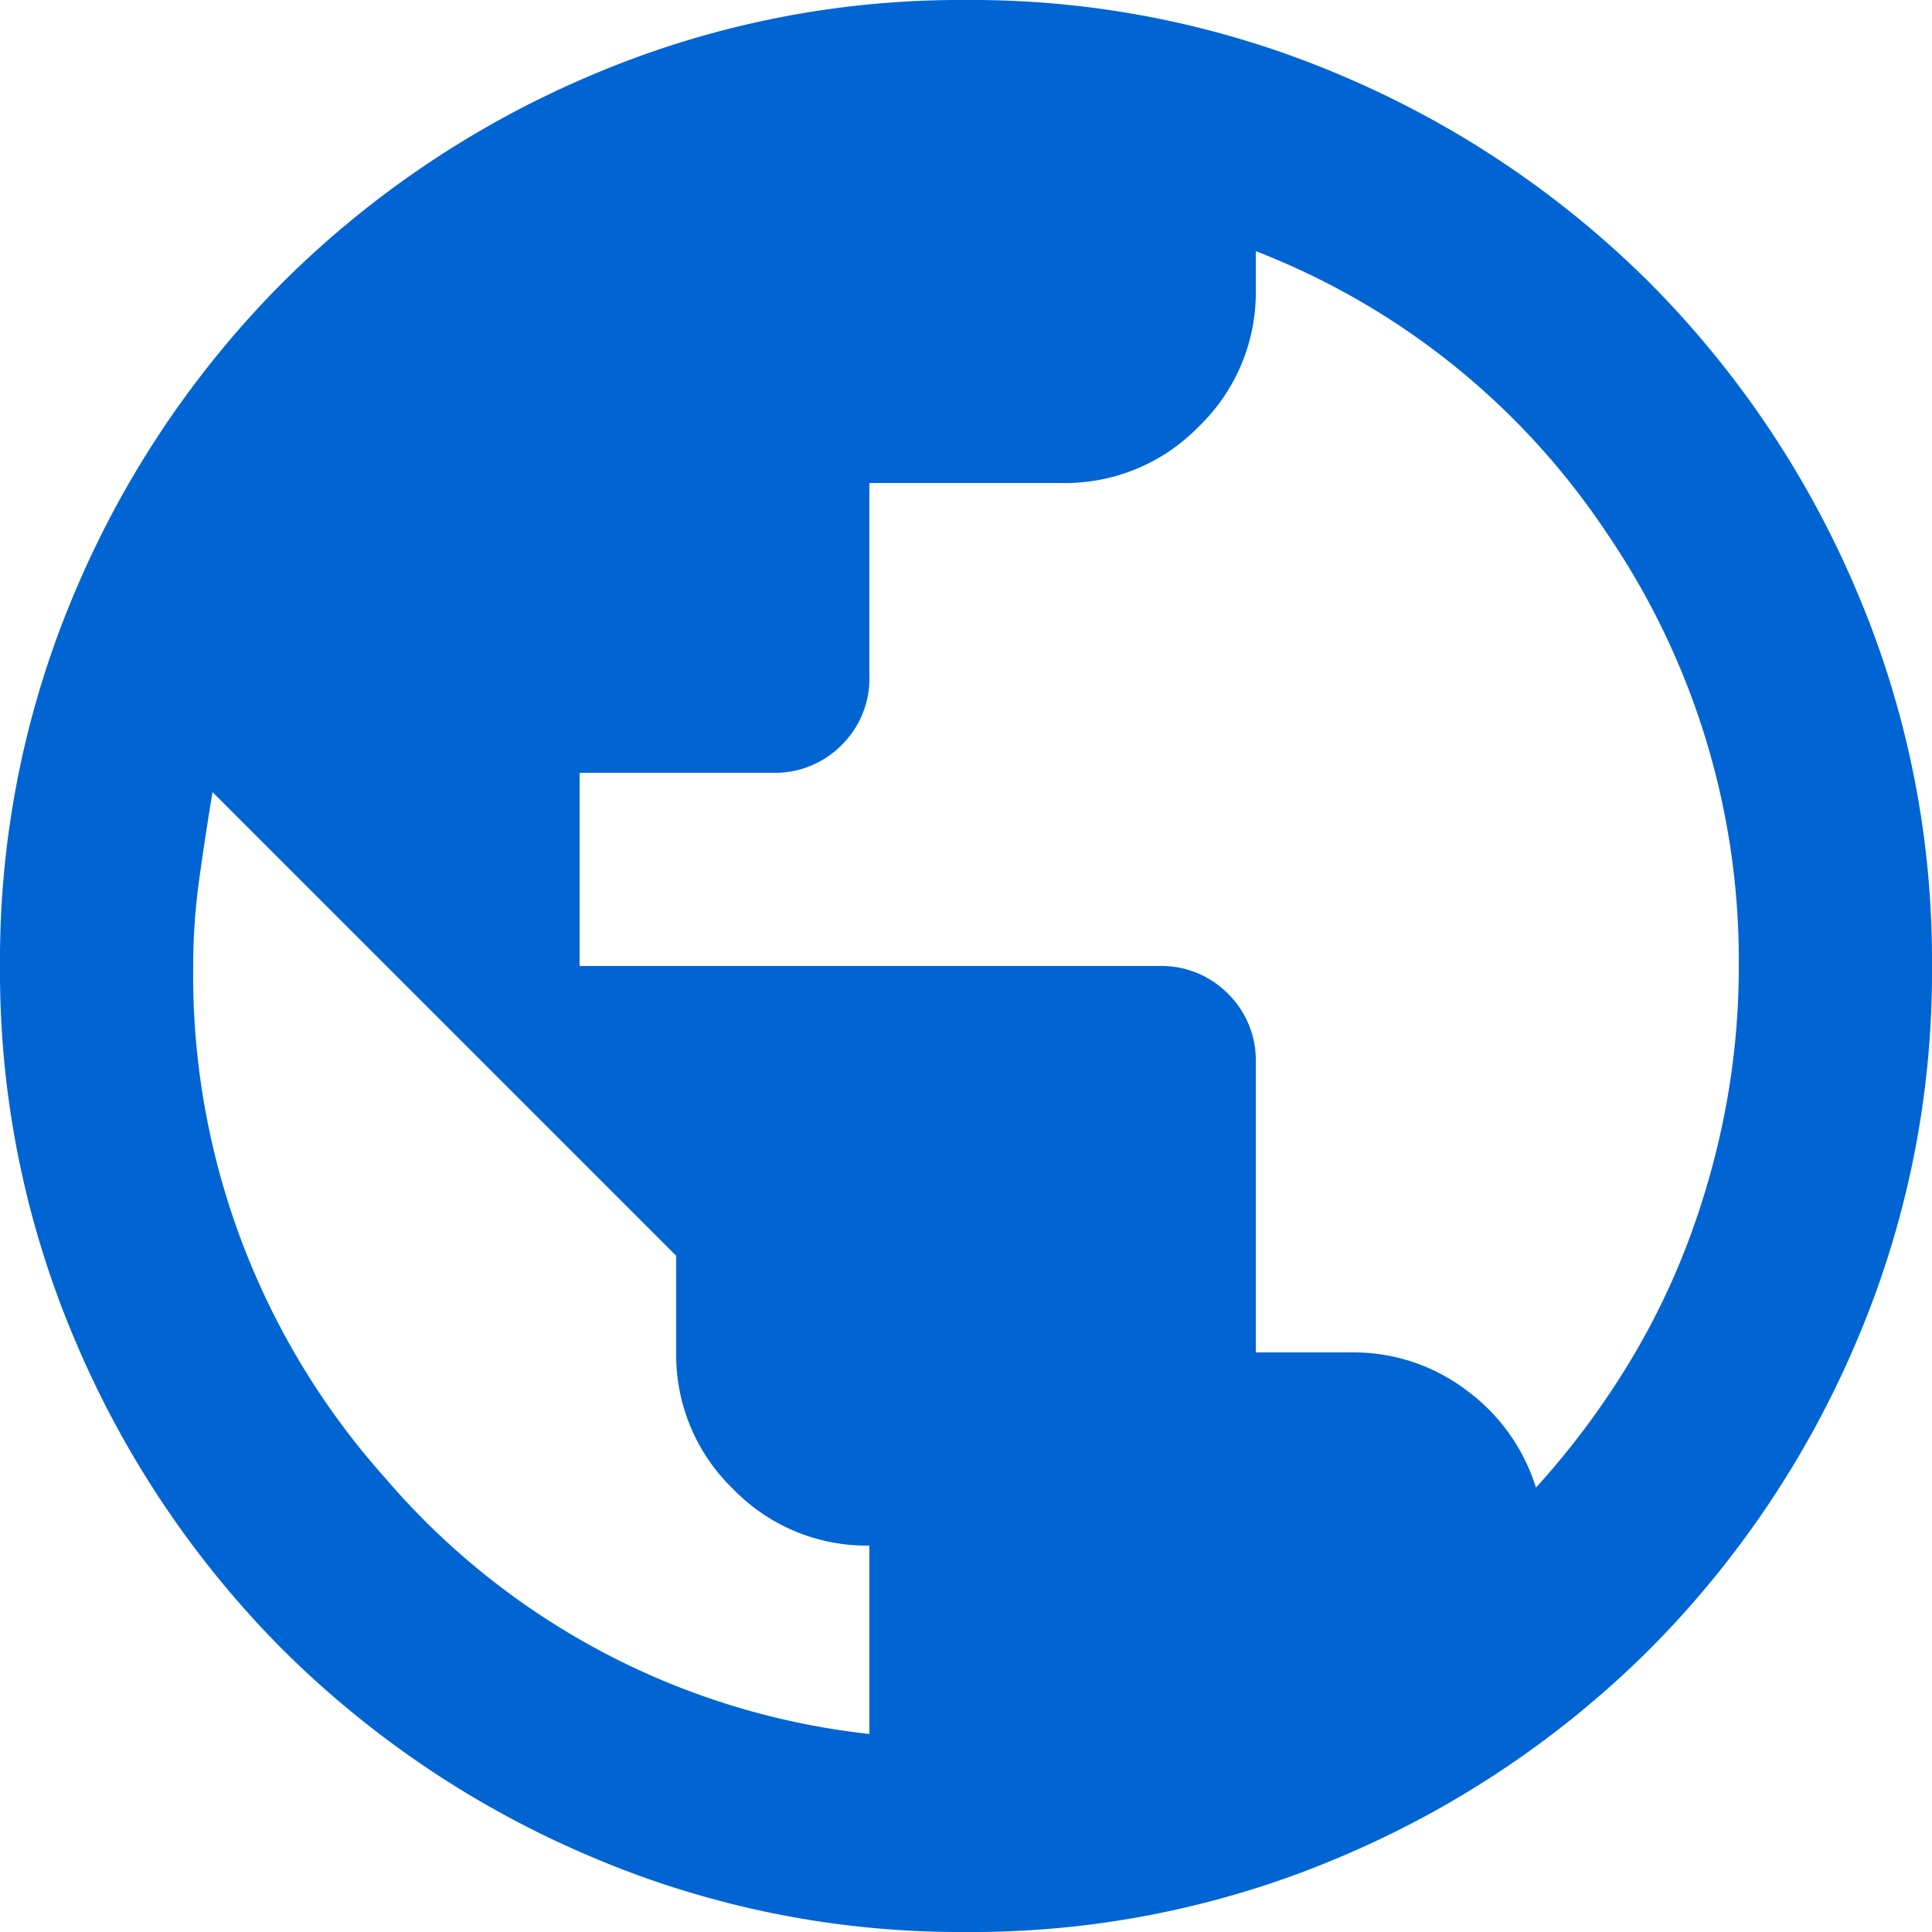 <svg xmlns="http://www.w3.org/2000/svg" width="30" height="30" viewBox="0 0 30 30">
  <path id="public_FILL0_wght400_GRAD0_opsz24" d="M95-850a14.607,14.607,0,0,1-5.85-1.181,15.148,15.148,0,0,1-4.762-3.206,15.148,15.148,0,0,1-3.206-4.762A14.606,14.606,0,0,1,80-865a14.607,14.607,0,0,1,1.181-5.85,15.148,15.148,0,0,1,3.206-4.762,15.15,15.15,0,0,1,4.762-3.206A14.607,14.607,0,0,1,95-880a14.607,14.607,0,0,1,5.85,1.181,15.15,15.15,0,0,1,4.762,3.206,15.148,15.148,0,0,1,3.206,4.762A14.607,14.607,0,0,1,110-865a14.606,14.606,0,0,1-1.181,5.85,15.148,15.148,0,0,1-3.206,4.762,15.148,15.148,0,0,1-4.762,3.206A14.607,14.607,0,0,1,95-850Zm-1.5-3.075V-856a2.889,2.889,0,0,1-2.119-.881A2.888,2.888,0,0,1,90.5-859v-1.5l-7.2-7.2q-.112.675-.206,1.35A9.8,9.8,0,0,0,83-865a11.71,11.71,0,0,0,2.981,7.95A11.544,11.544,0,0,0,93.5-853.075Zm10.35-3.825a12.593,12.593,0,0,0,1.35-1.781,11.354,11.354,0,0,0,.994-1.988,12.41,12.41,0,0,0,.6-2.119A11.846,11.846,0,0,0,107-865a11.767,11.767,0,0,0-2.044-6.713A11.552,11.552,0,0,0,99.5-876.1v.6a2.888,2.888,0,0,1-.881,2.119,2.889,2.889,0,0,1-2.119.881h-3v3a1.451,1.451,0,0,1-.431,1.069A1.452,1.452,0,0,1,92-868H89v3h9a1.451,1.451,0,0,1,1.069.431A1.451,1.451,0,0,1,99.5-863.5v4.5H101a2.9,2.9,0,0,1,1.762.581A2.965,2.965,0,0,1,103.85-856.9Z" transform="translate(-80 880)" fill="#0065d2"/>
</svg>
